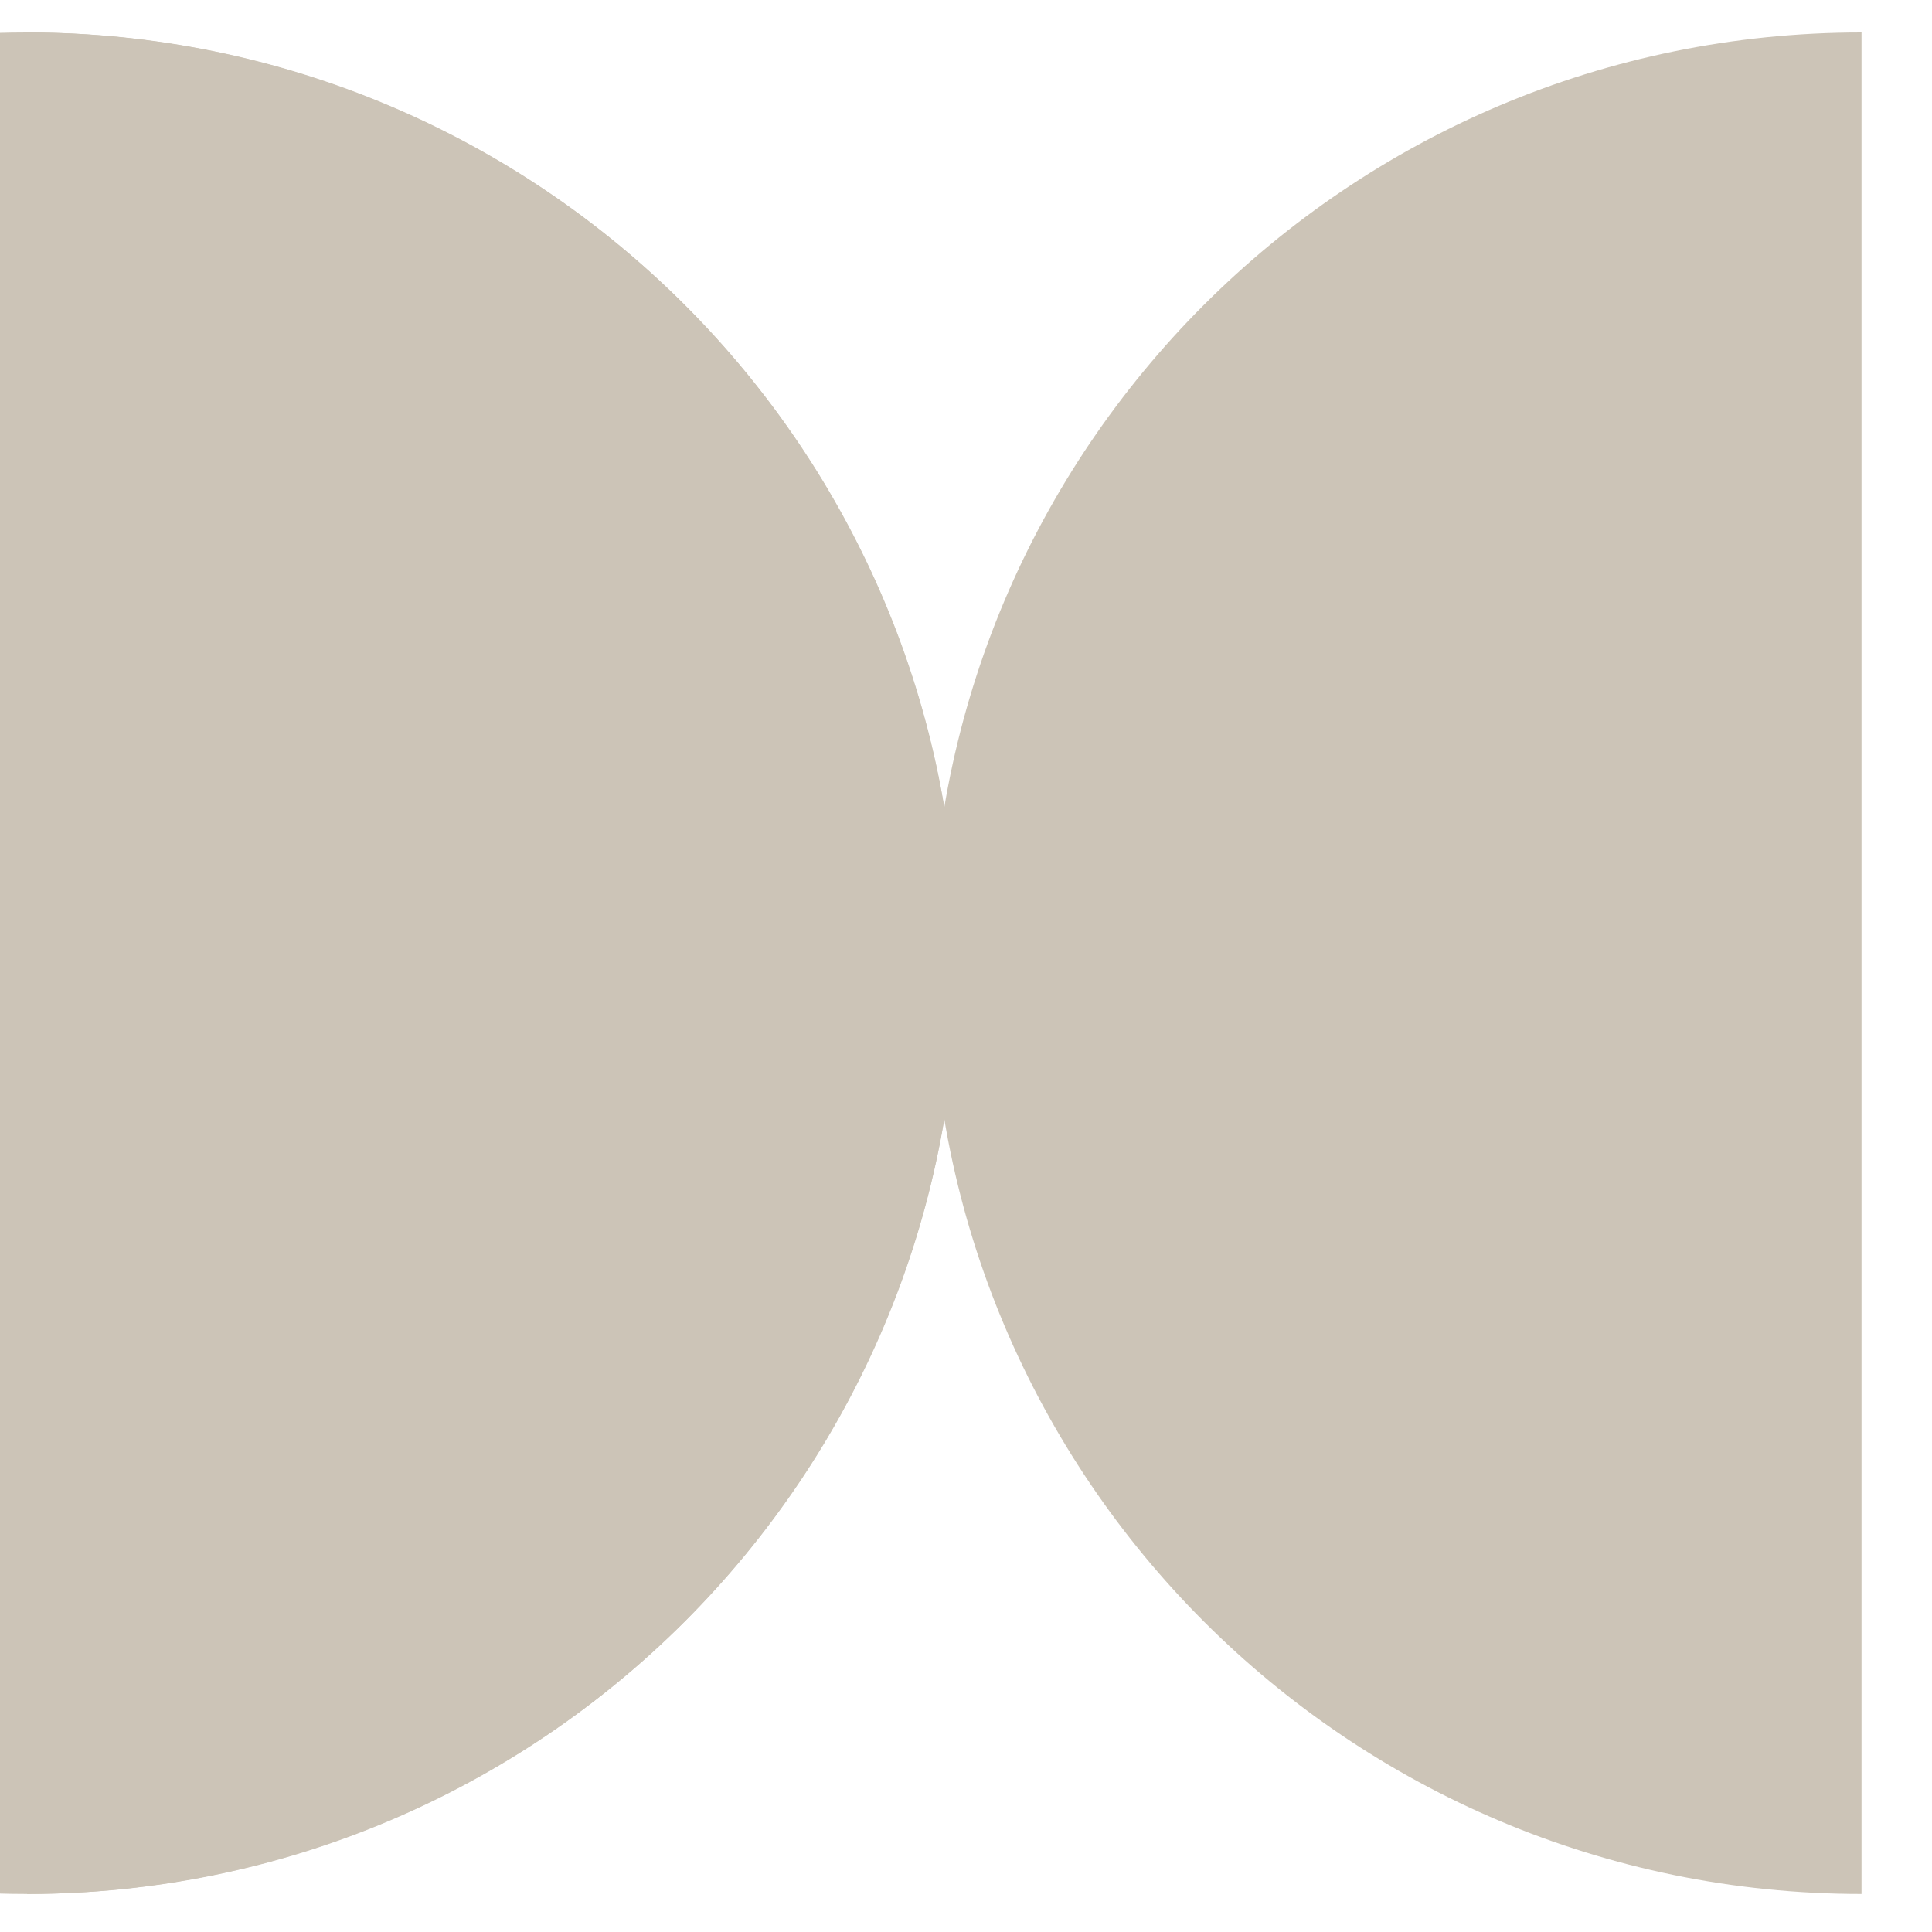 <?xml version="1.0" encoding="UTF-8"?>
<svg xmlns="http://www.w3.org/2000/svg" width="25" height="25" viewBox="0 0 25 25" fill="none">
  <g clip-path="url(#clip0_4031_5301)">
    <circle cx="12.044" cy="12.044" r="12.044" transform="matrix(-1 0 0 1 12.388 0.42)" fill="#CCC4B7"></circle>
    <path d="M0.351 24.508C6.998 24.508 12.388 19.118 12.388 12.464C12.388 5.81 6.998 0.42 0.351 0.42L0.351 24.508Z" fill="#CCC4B7"></path>
    <path d="M24.088 24.508C17.441 24.508 12.051 19.118 12.051 12.464C12.051 5.81 17.441 0.42 24.088 0.42L24.088 24.508Z" fill="#CCC4B7"></path>
  </g>
  <defs>
    <clipPath id="clip0_4031_5301">
      <rect width="24.088" height="24.776" fill="white" transform="matrix(-1 0 0 1 24.088 0)"></rect>
    </clipPath>
  </defs>
</svg>
